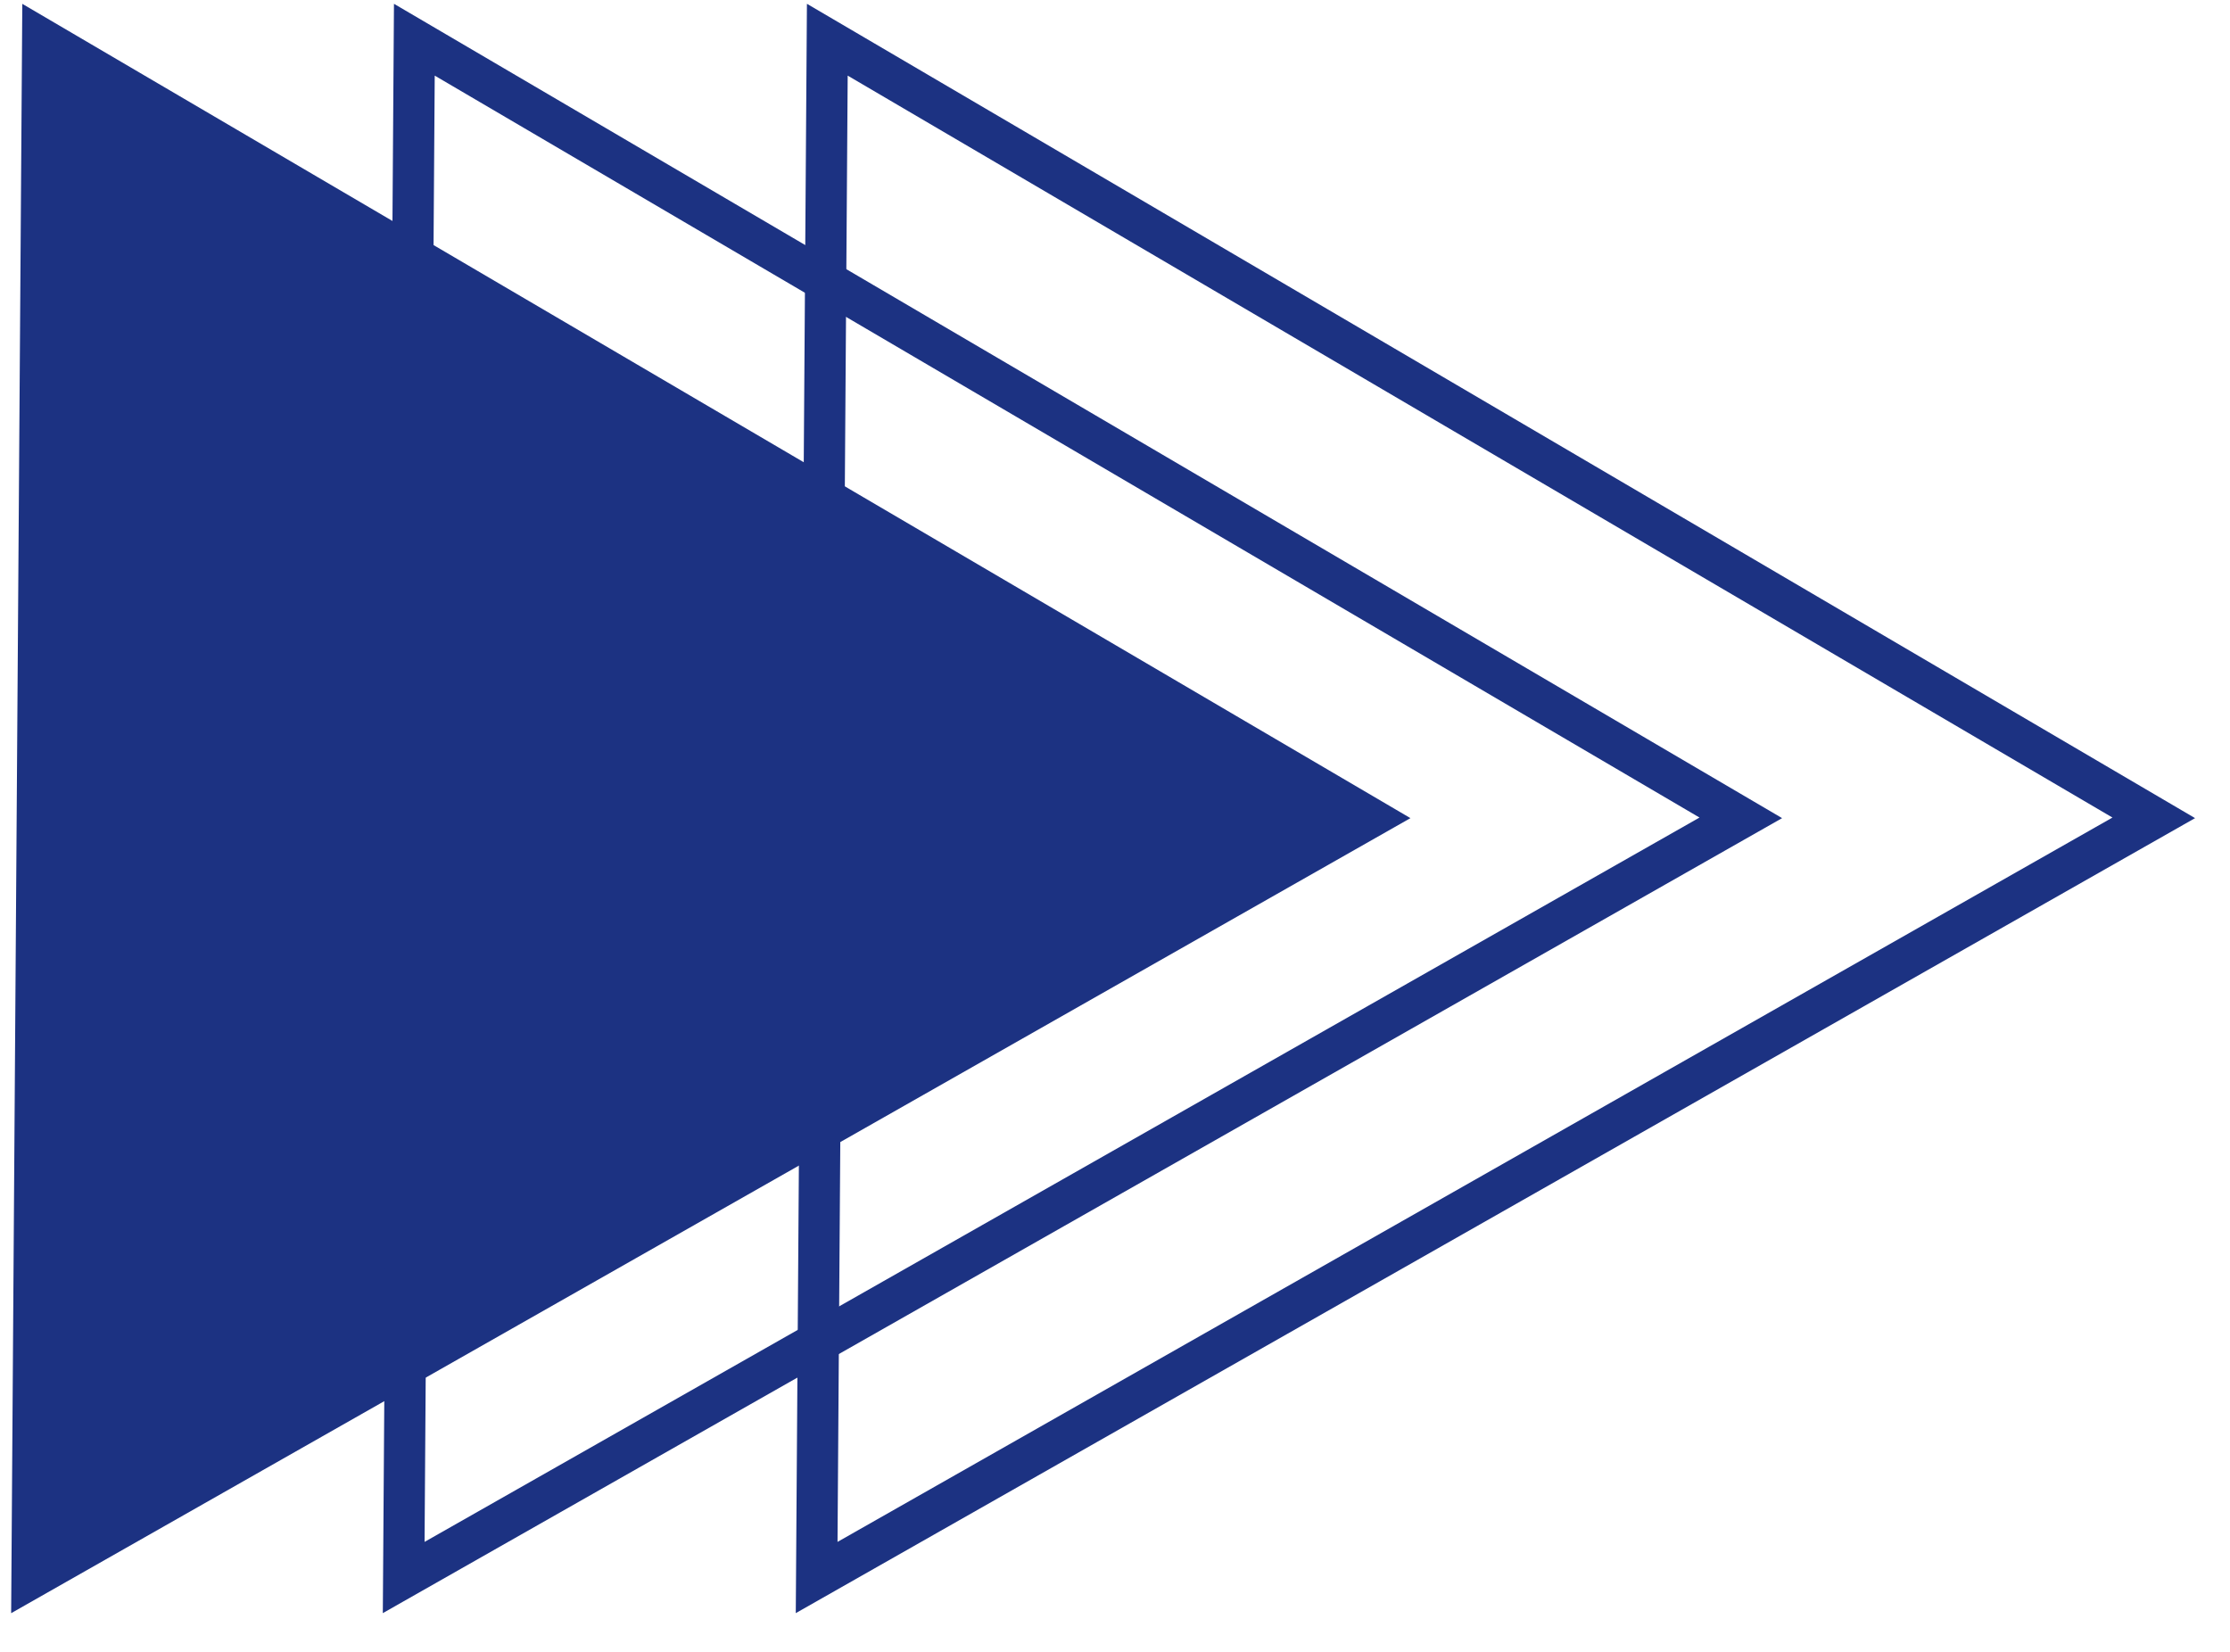 <svg fill="none" height="40" viewBox="0 0 54 40" width="54" xmlns="http://www.w3.org/2000/svg"><g fill="#1c3282"><path d="m34.154 19.811-33.884 19.252.27-38.97z"/><g clip-rule="evenodd" fill-rule="evenodd"><path d="m43.154 19.811-33.614-19.719-.27 38.97zm-2-.014-30.627-17.966-.246 35.506z"/><path d="m53.154 19.811-33.614-19.719-.27 38.97zm-2-.014-30.627-17.966-.246 35.506z"/></g></g></svg>